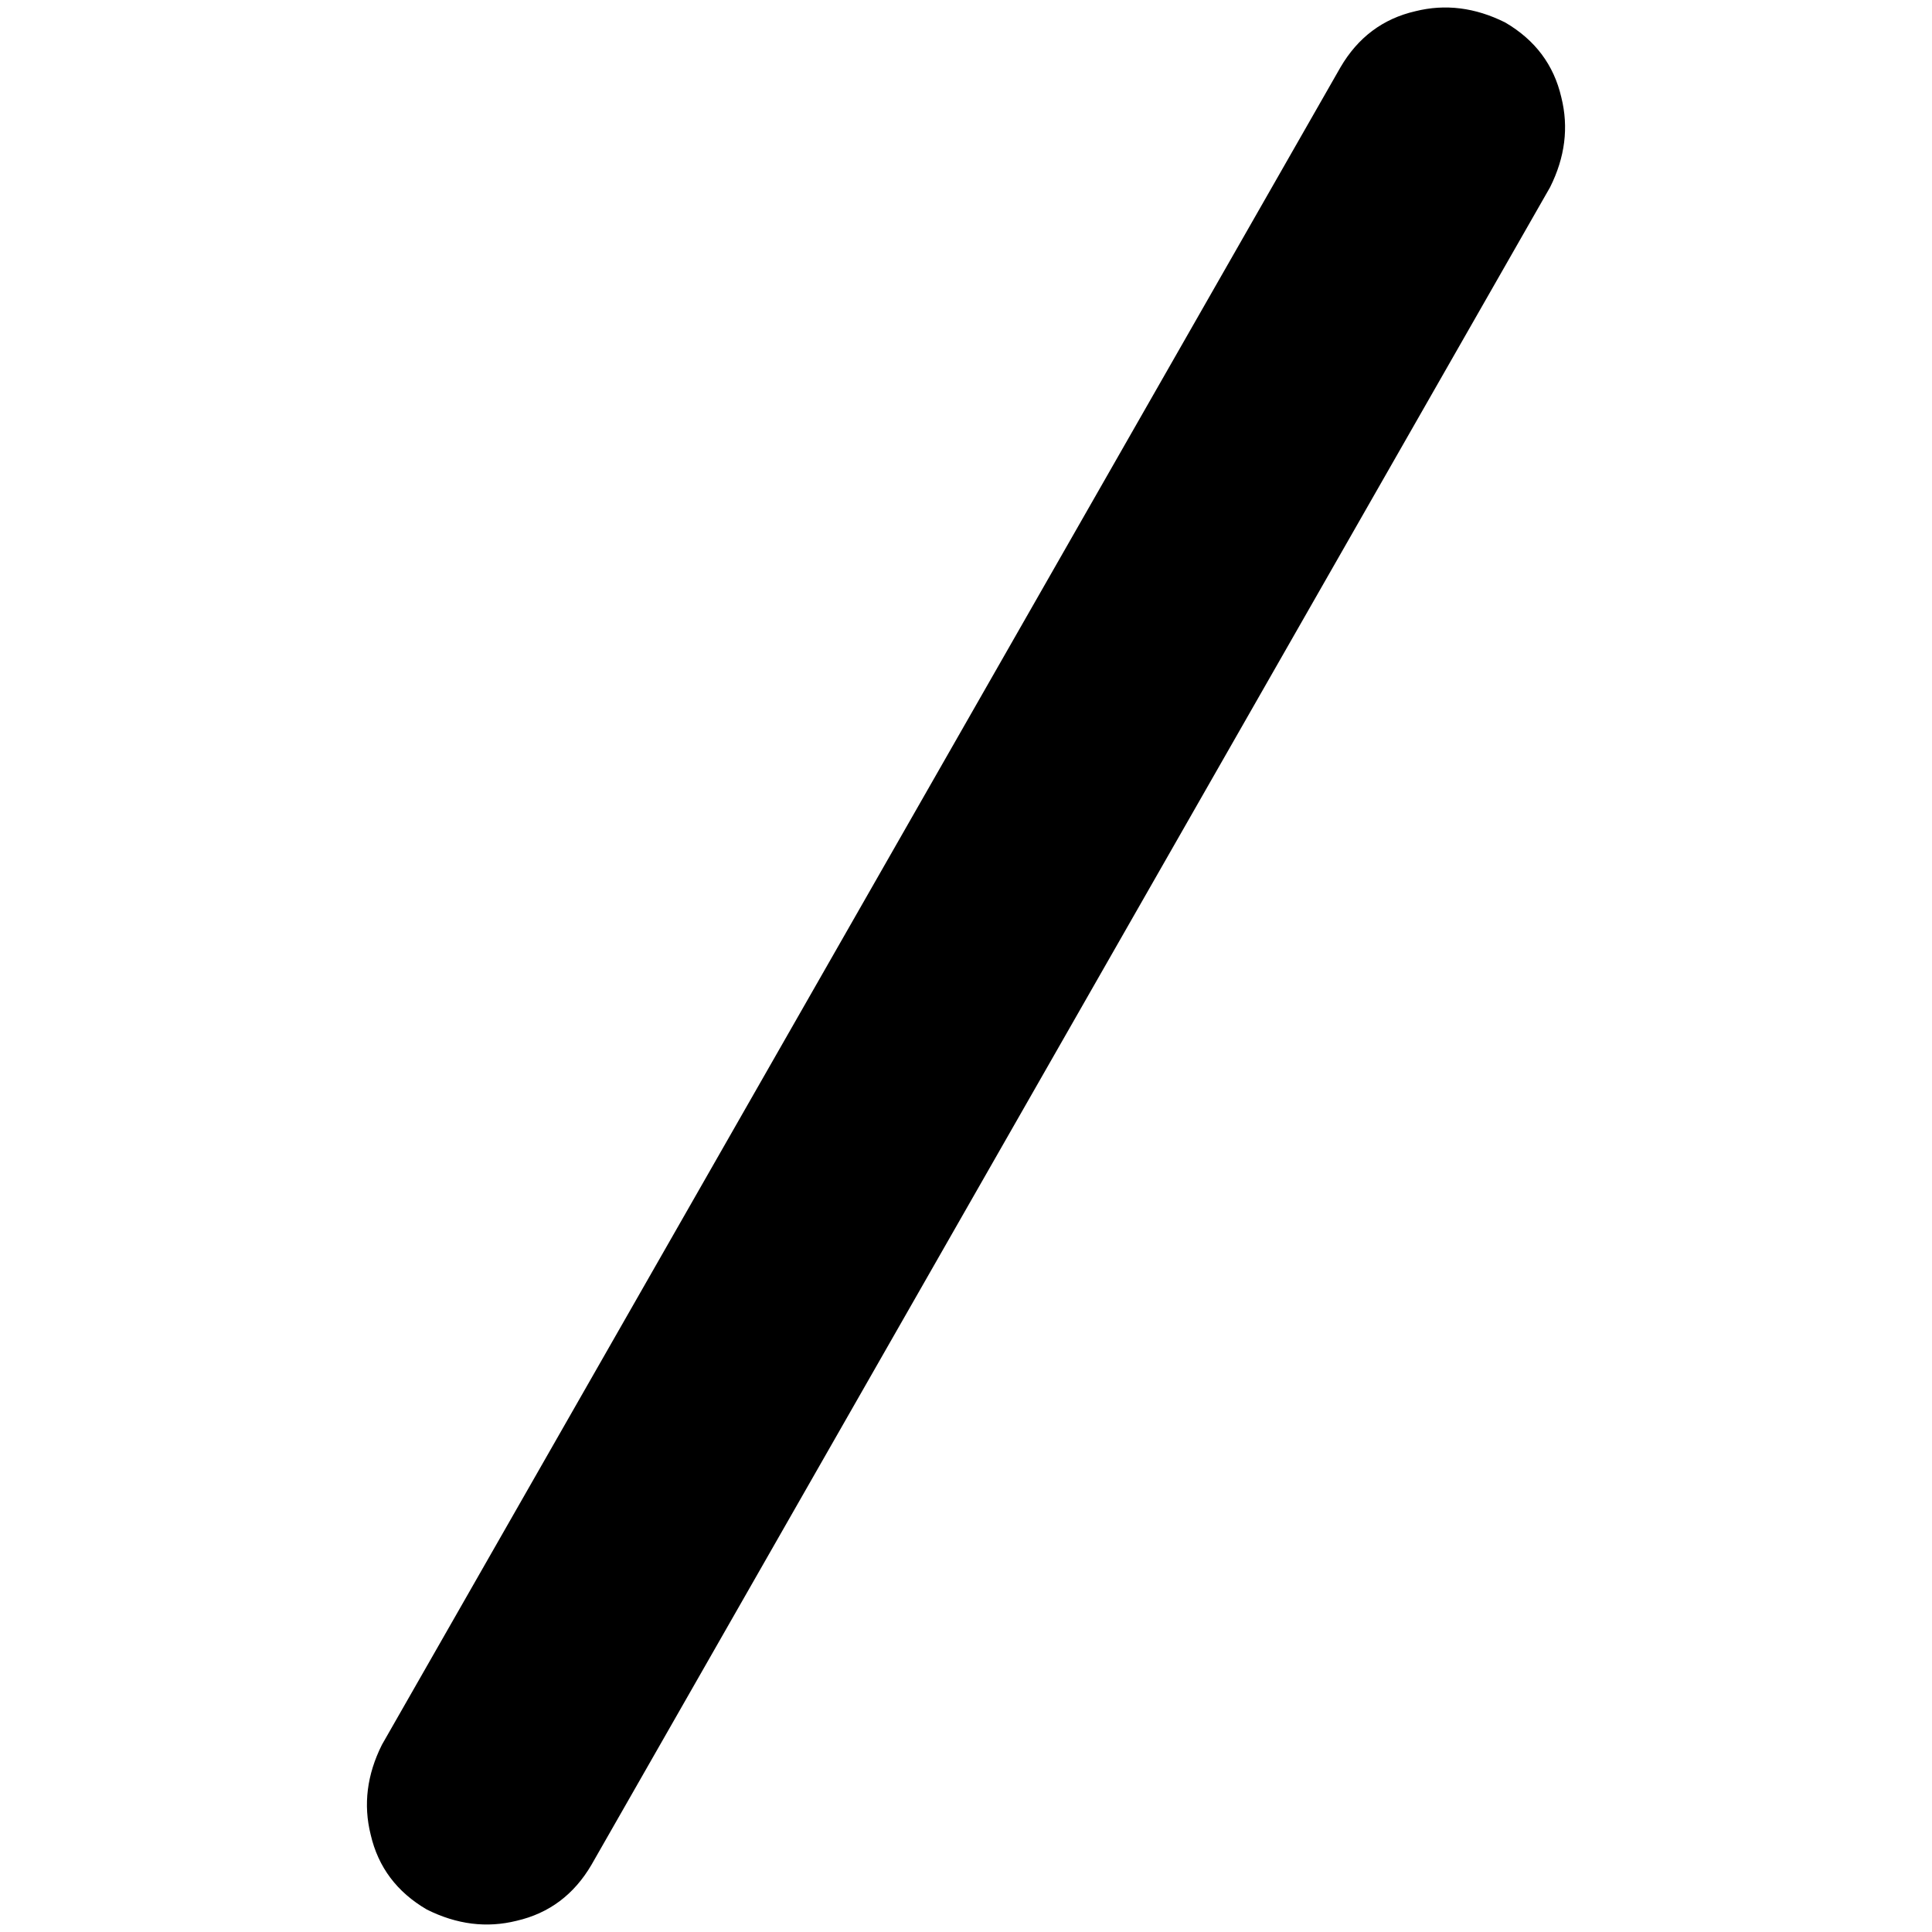 <svg xmlns="http://www.w3.org/2000/svg" viewBox="0 0 512 512">
  <path d="M 398.884 5.953 Q 410.791 12.899 413.767 25.798 L 413.767 25.798 L 413.767 25.798 Q 416.744 37.705 410.791 49.612 L 156.775 494.14 L 156.775 494.14 Q 149.829 506.047 136.93 509.023 Q 125.023 512 113.116 506.047 Q 101.209 499.101 98.233 486.202 Q 95.256 474.295 101.209 462.388 L 355.225 17.86 L 355.225 17.86 Q 362.171 5.953 375.07 2.977 Q 386.977 0 398.884 5.953 L 398.884 5.953 Z" />
</svg>